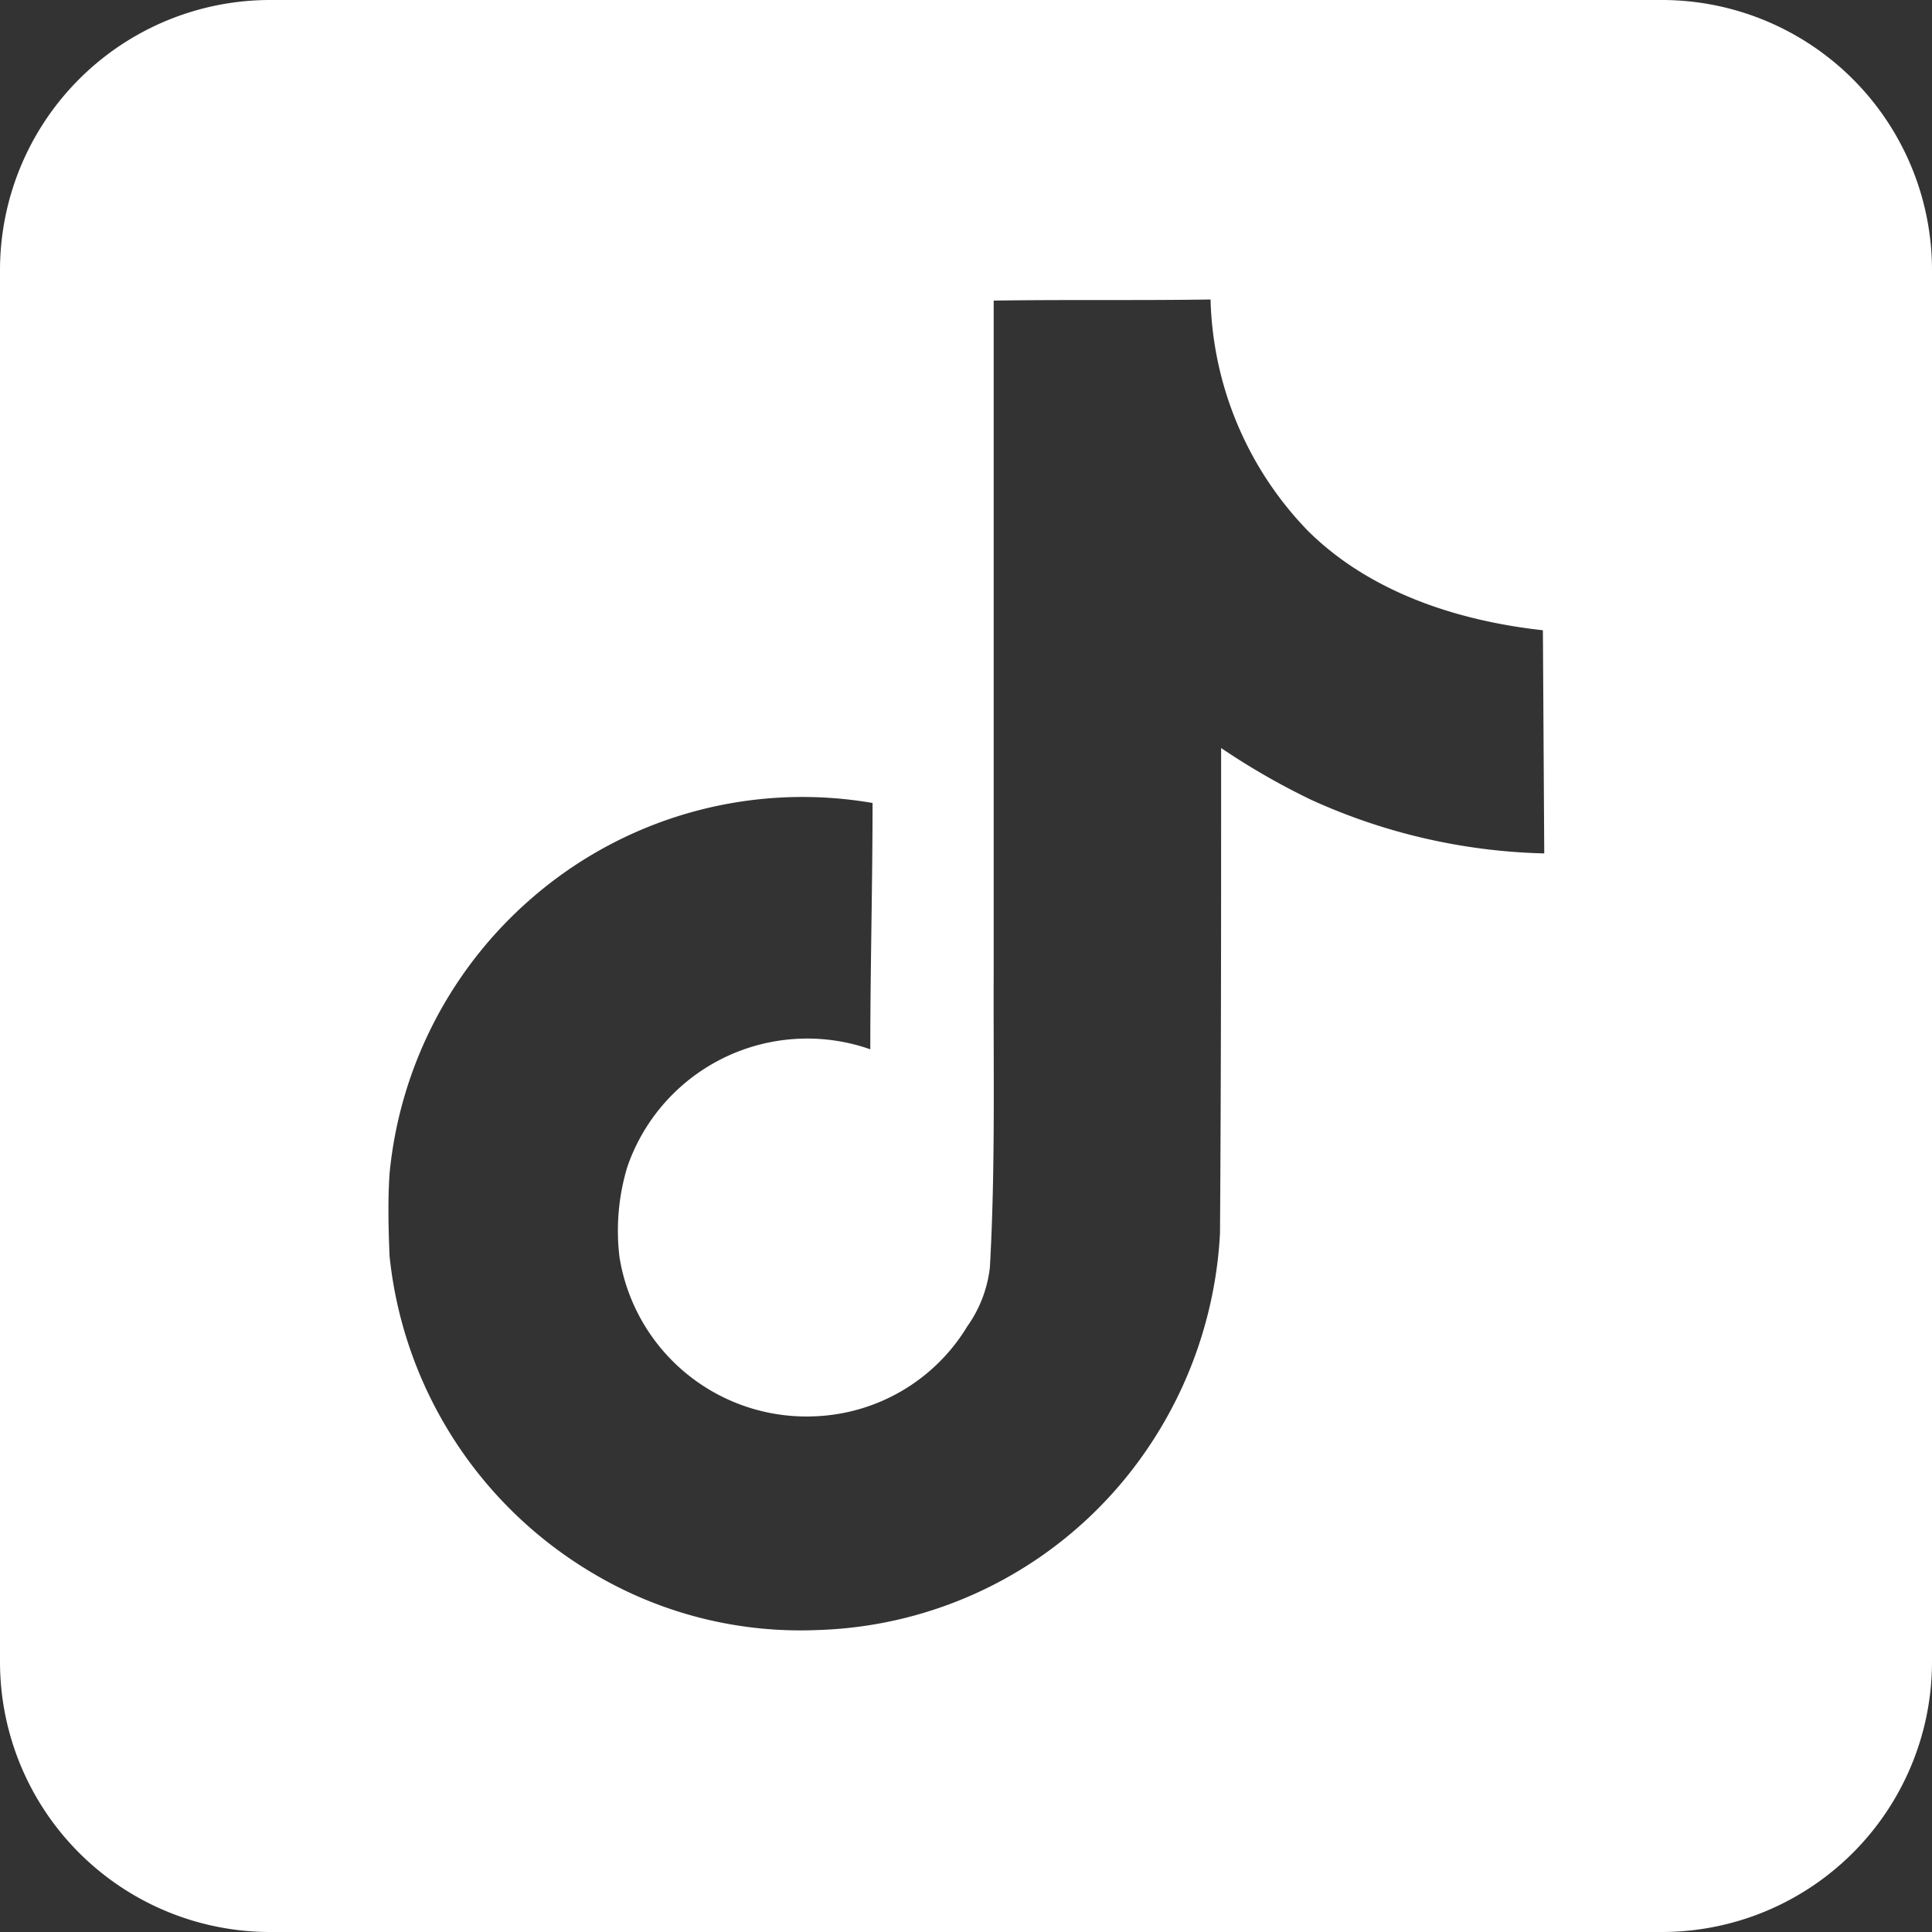<svg xmlns="http://www.w3.org/2000/svg" width="37" height="37" viewBox="0 0 85.8 85.8">
    <rect x="0" y="0" width="85.8" height="85.8" fill="#333333" stroke="none"/>
    <path fill="#fff" d="M73.8,0H12A12,12,0,0,0,0,12V73.8a12,12,0,0,0,12,12H73.8a12,12,0,0,0,12-12V12A12,12,0,0,0,73.8,0ZM68.58,37.9a26.45,26.45,0,0,1-10.35-2.38,31.53,31.53,0,0,1-4-2.3c0,7.2,0,14.39-.05,21.55a18.76,18.76,0,0,1-3.32,9.71,18.37,18.37,0,0,1-14.56,7.91,18,18,0,0,1-10-2.54,18.59,18.59,0,0,1-9-14.07c-.05-1.23-.08-2.45,0-3.66A18.52,18.52,0,0,1,23.6,39.9a18.33,18.33,0,0,1,15.15-4.24c0,3.65-.1,7.3-.1,10.94a8.45,8.45,0,0,0-10.79,5.22,9.8,9.8,0,0,0-.35,4,8.41,8.41,0,0,0,8.63,7.08,8.29,8.29,0,0,0,6.82-4,5.6,5.6,0,0,0,1-2.61c.25-4.41.15-8.79.17-13.2,0-9.93,0-19.83,0-29.74,3.23-.05,6.43,0,9.63-.05a15.33,15.33,0,0,0,4.32,10.27c2.76,2.74,6.65,4,10.44,4.42Z"/>
</svg>